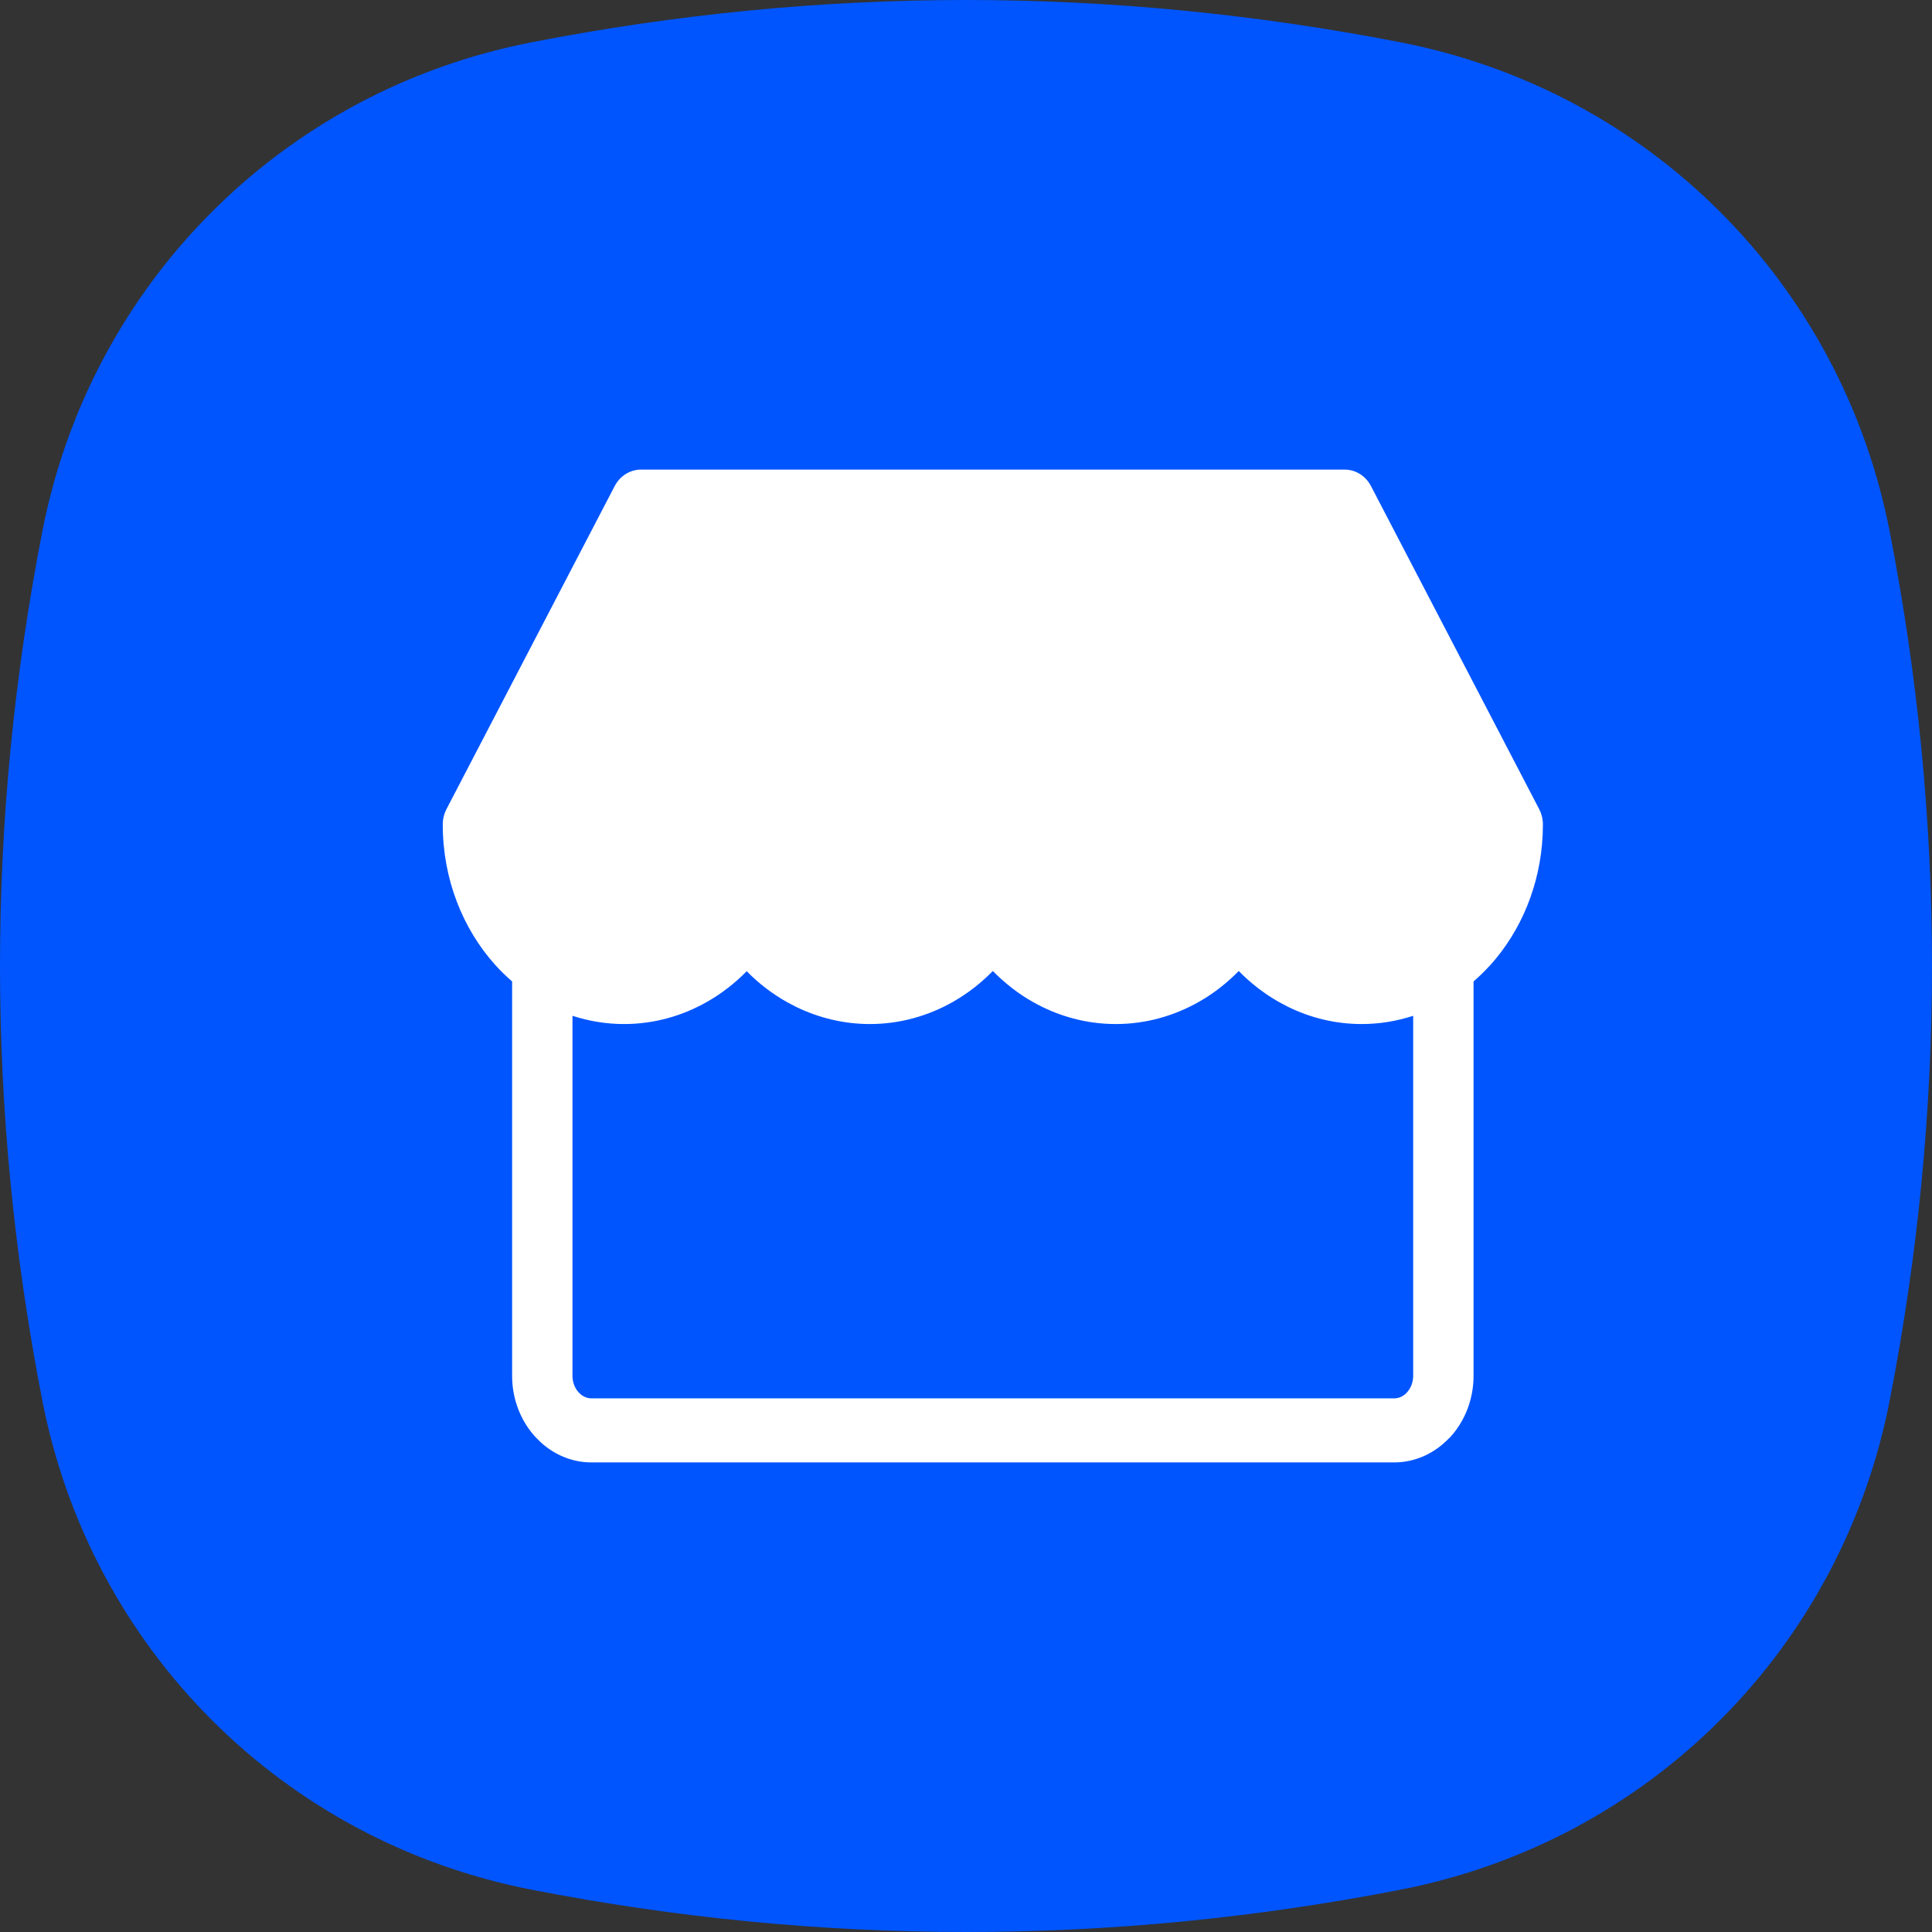 <svg width="72" height="72" viewBox="0 0 72 72" fill="none" xmlns="http://www.w3.org/2000/svg">
<rect x="0" y="0" width="72" height="72" fill="#333333" stroke="none"/>
<path d="M70.428 19.834C68.632 10.553 61.447 3.368 52.166 1.572C41.389 -0.524 30.611 -0.524 19.834 1.572C10.553 3.368 3.368 10.553 1.572 19.834C-0.524 30.611 -0.524 41.389 1.572 52.166C3.368 61.447 10.553 68.632 19.834 70.428C30.611 72.524 41.389 72.524 52.166 70.428C61.447 68.632 68.632 61.447 70.428 52.166C72.524 41.389 72.524 30.611 70.428 19.834Z" fill="#0055FF"/>
<path d="M50.11 17.5C50.571 17.5 50.942 17.788 51.117 18.163H51.118L57.358 30.149H57.359L57.421 30.29C57.474 30.432 57.498 30.578 57.5 30.719V30.727L57.491 31.105C57.405 32.993 56.679 34.701 55.54 35.966L55.533 35.975L55.486 36.022C55.306 36.217 55.115 36.402 54.915 36.575V51.274C54.915 52.147 54.592 52.95 54.066 53.535L54.056 53.547L54.044 53.559L54.002 53.6L54.001 53.599C53.477 54.148 52.757 54.5 51.958 54.5H22.042C21.315 54.5 20.654 54.211 20.145 53.744L19.936 53.534C19.406 52.946 19.085 52.145 19.085 51.274V36.575C18.866 36.386 18.659 36.183 18.463 35.968L18.462 35.967C17.246 34.618 16.5 32.763 16.5 30.727C16.5 30.502 16.56 30.289 16.666 30.105H16.664L22.907 18.115C23.104 17.737 23.478 17.503 23.886 17.5H50.11ZM46.164 36.187C45.795 36.562 45.388 36.896 44.948 37.175L44.688 37.331C43.757 37.861 42.701 38.163 41.582 38.163C40.463 38.163 39.407 37.861 38.476 37.331H38.475C37.935 37.023 37.441 36.635 37 36.187C36.631 36.562 36.224 36.895 35.784 37.174L35.524 37.331C34.593 37.861 33.537 38.163 32.418 38.163C31.45 38.163 30.526 37.935 29.698 37.538L29.35 37.357C28.787 37.044 28.274 36.65 27.828 36.194C27.389 36.64 26.897 37.024 26.359 37.331H26.358C25.429 37.862 24.373 38.163 23.254 38.163C22.588 38.163 21.944 38.054 21.335 37.856V51.274C21.335 51.516 21.421 51.729 21.561 51.888L21.667 51.985C21.779 52.069 21.908 52.113 22.042 52.113H51.958C52.127 52.113 52.289 52.042 52.419 51.908L52.429 51.895L52.44 51.883C52.574 51.735 52.665 51.52 52.665 51.274V37.856C52.056 38.054 51.412 38.163 50.746 38.163C49.767 38.163 48.836 37.932 47.996 37.519L47.642 37.331C47.101 37.023 46.605 36.635 46.164 36.187Z" fill="white"/>
</svg>
